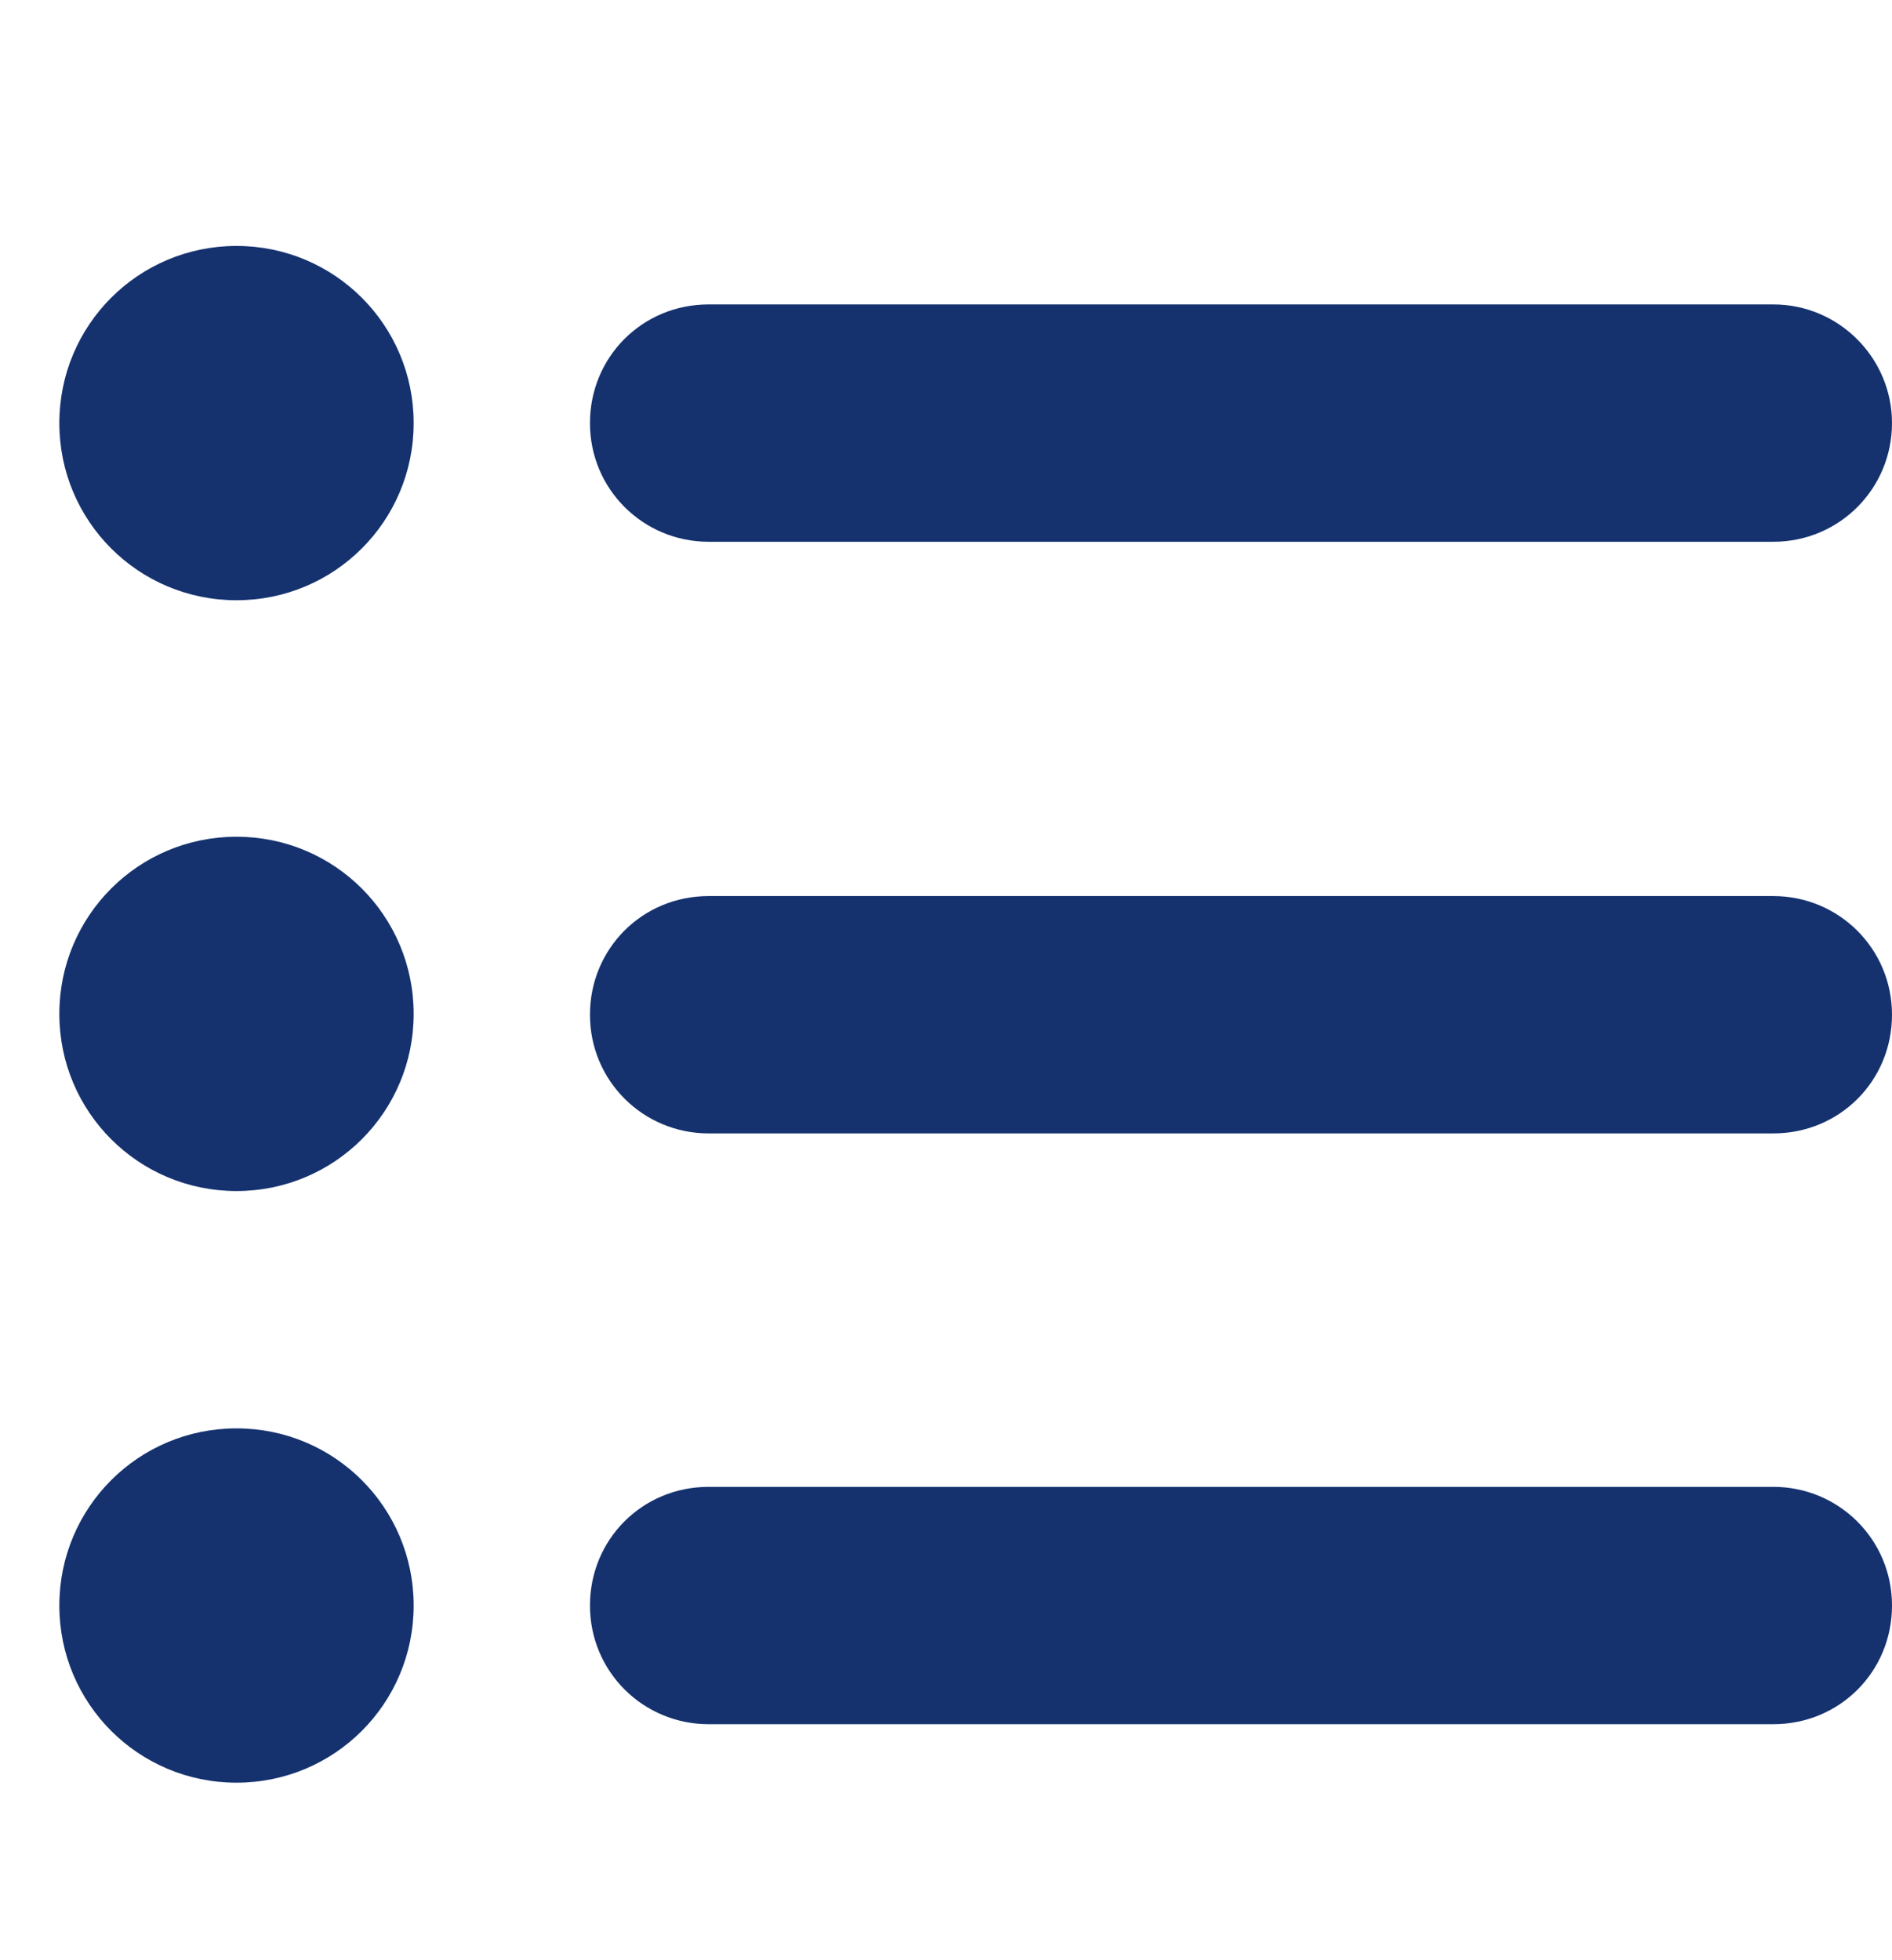 <?xml version="1.0" encoding="UTF-8"?><svg id="Layer_1" xmlns="http://www.w3.org/2000/svg" viewBox="0 0 22 22.79"><g id="_" style="isolation:isolate;"><g style="isolation:isolate;"><path d="M.69,4.92c0-1.14.92-2.06,2.06-2.06s2.06.92,2.06,2.06-.92,2.06-2.06,2.06-2.06-.92-2.06-2.06ZM4.81,11.79c0,1.14-.92,2.06-2.06,2.06s-2.06-.92-2.06-2.06.92-2.06,2.06-2.06,2.06.92,2.06,2.06ZM.69,18.67c0-1.14.92-2.06,2.06-2.06s2.06.92,2.06,2.06-.92,2.06-2.06,2.06-2.06-.92-2.06-2.06ZM20.62,3.54c.76,0,1.38.62,1.38,1.38s-.61,1.38-1.38,1.38h-12.38c-.76,0-1.38-.61-1.38-1.38s.61-1.38,1.38-1.38h12.38ZM20.62,10.42c.76,0,1.38.61,1.38,1.38s-.61,1.38-1.38,1.38h-12.38c-.76,0-1.38-.61-1.38-1.38s.61-1.38,1.38-1.38h12.38ZM20.62,17.29c.76,0,1.38.61,1.38,1.38s-.61,1.38-1.38,1.38h-12.38c-.76,0-1.38-.61-1.38-1.38s.61-1.38,1.38-1.38h12.38Z" style="fill:#15326f;"/></g></g></svg>